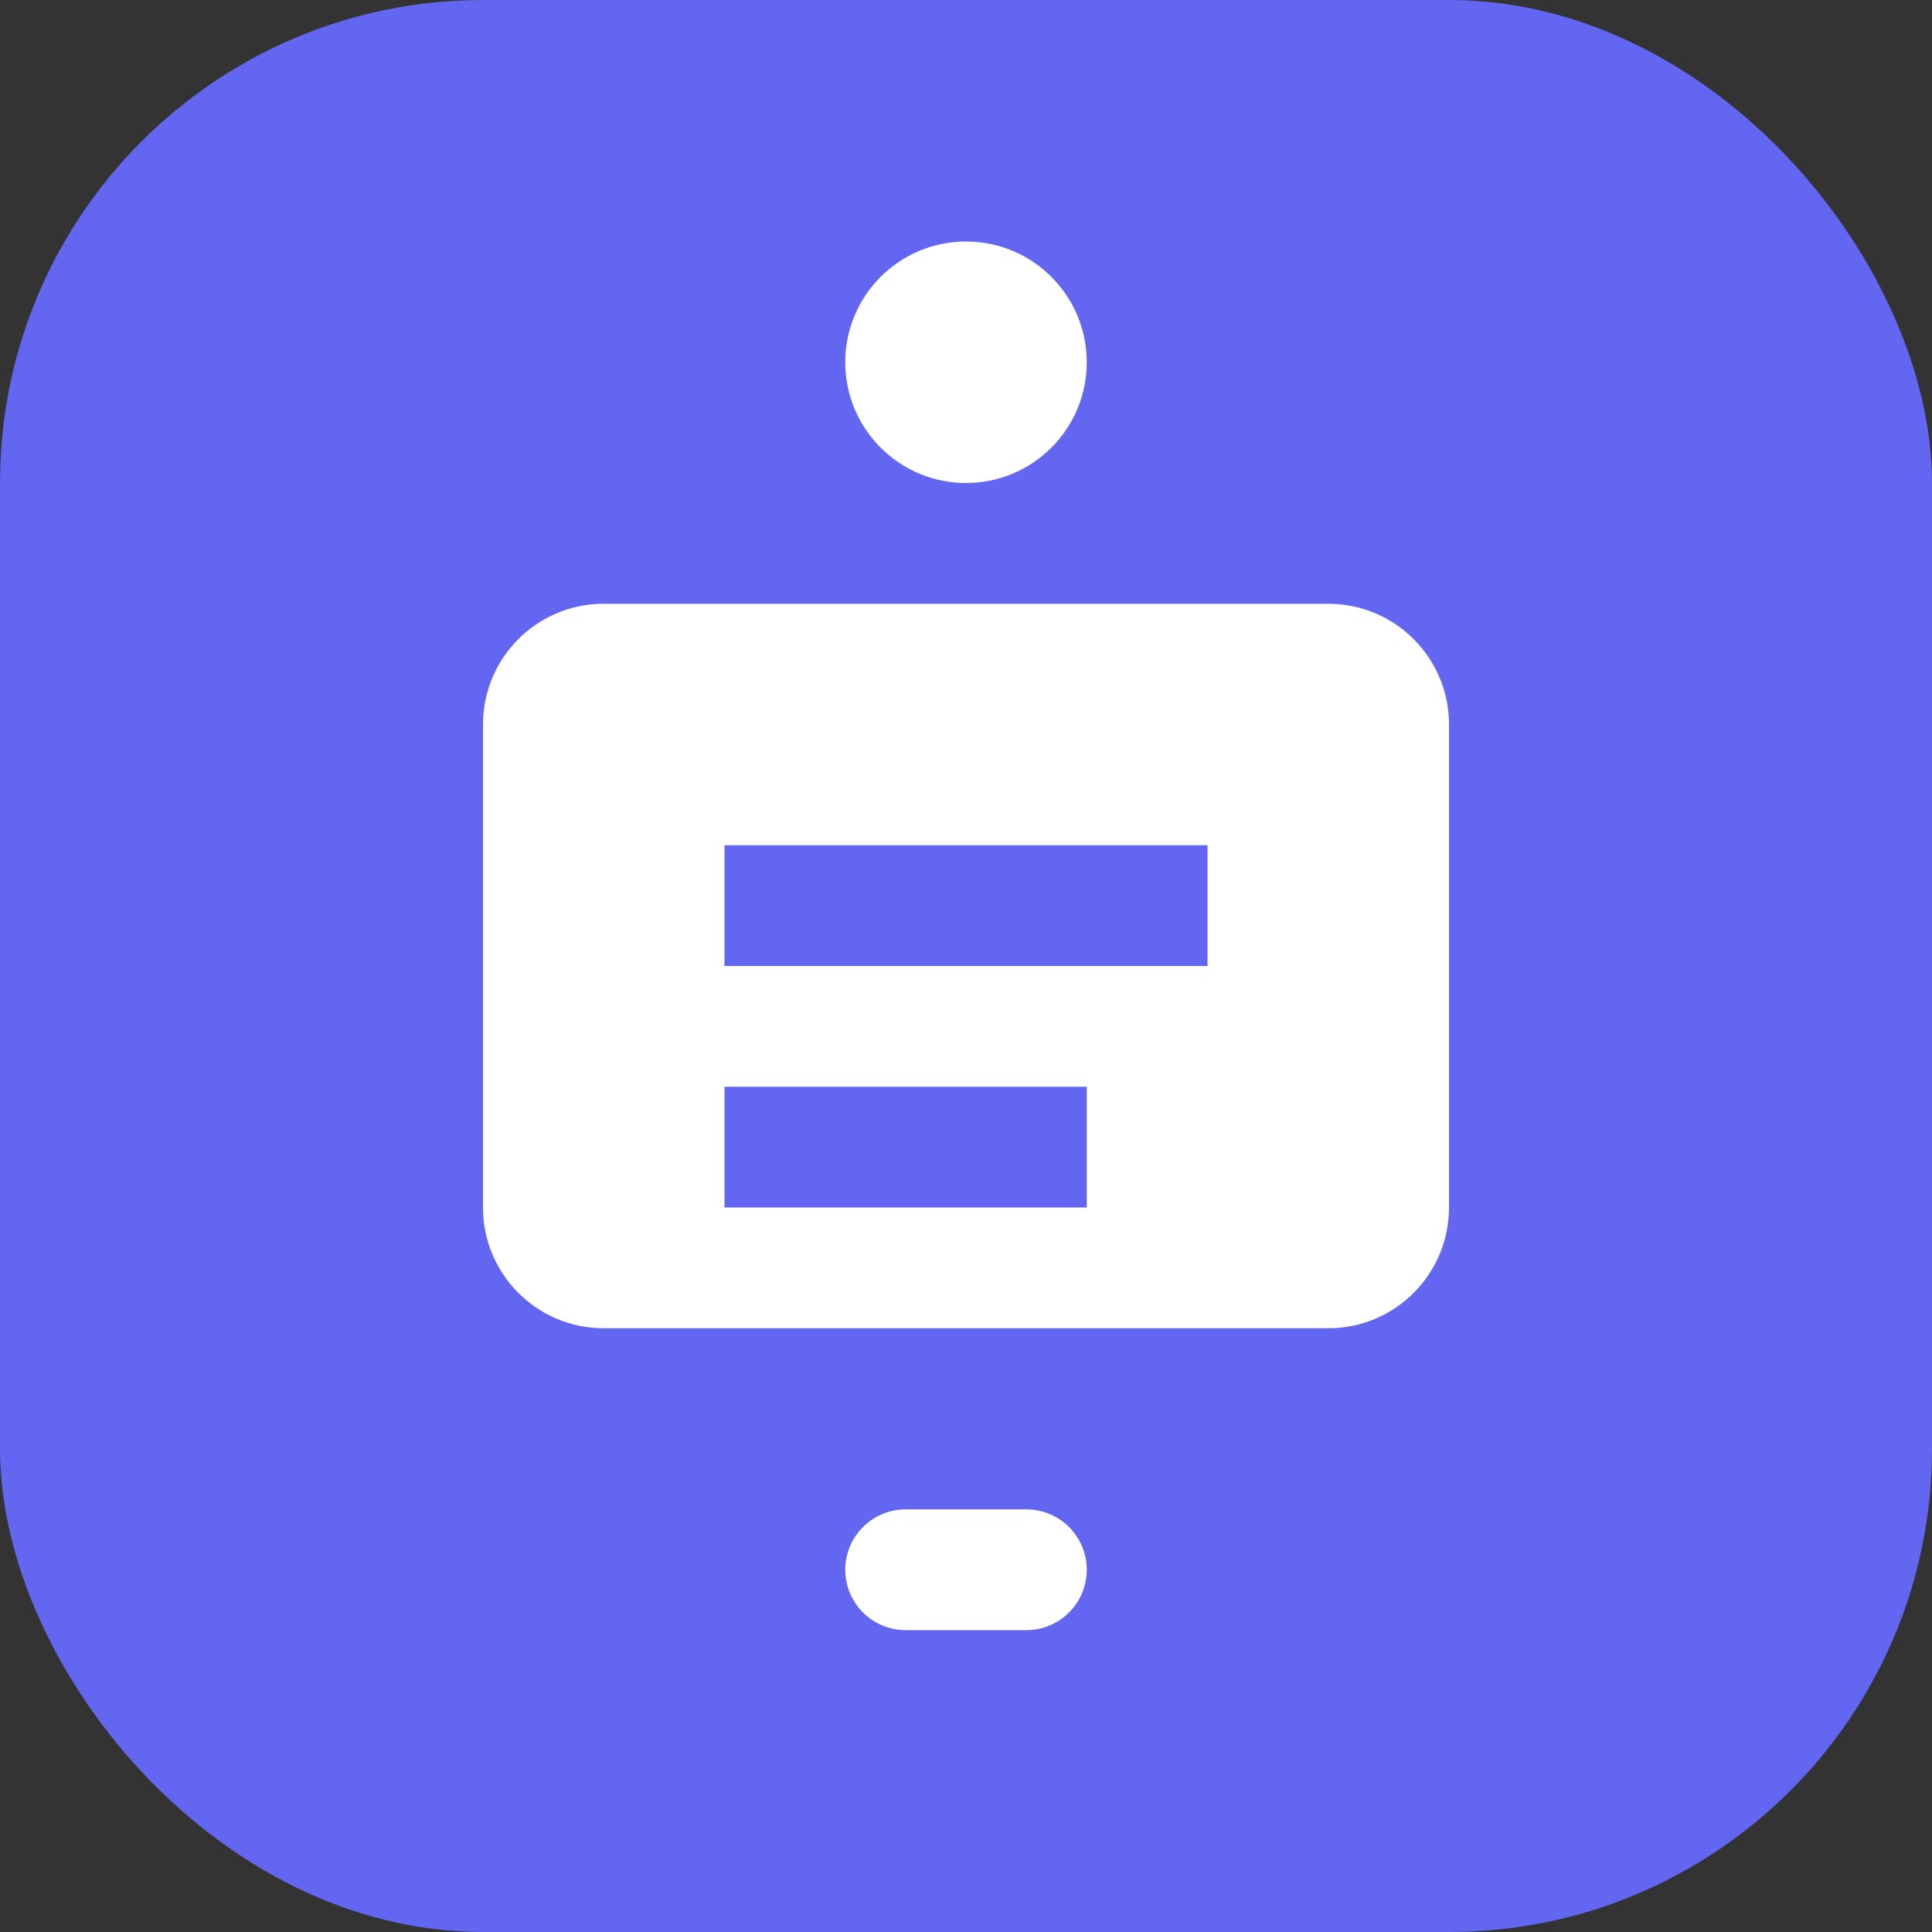 <svg width="32" height="32" viewBox="0 0 32 32" fill="none" xmlns="http://www.w3.org/2000/svg">
  <rect x="0" y="0" width="32" height="32" fill="#333333" stroke="none"/>
  <rect width="32" height="32" rx="8" fill="#6366F1"/>
  <path d="M8 12C8 10.895 8.895 10 10 10H22C23.105 10 24 10.895 24 12V20C24 21.105 23.105 22 22 22H10C8.895 22 8 21.105 8 20V12Z" fill="white"/>
  <path d="M12 14H20V16H12V14Z" fill="#6366F1"/>
  <path d="M12 18H18V20H12V18Z" fill="#6366F1"/>
  <circle cx="16" cy="6" r="2" fill="white"/>
  <path d="M14 26C14 25.448 14.448 25 15 25H17C17.552 25 18 25.448 18 26C18 26.552 17.552 27 17 27H15C14.448 27 14 26.552 14 26Z" fill="white"/>
</svg>
